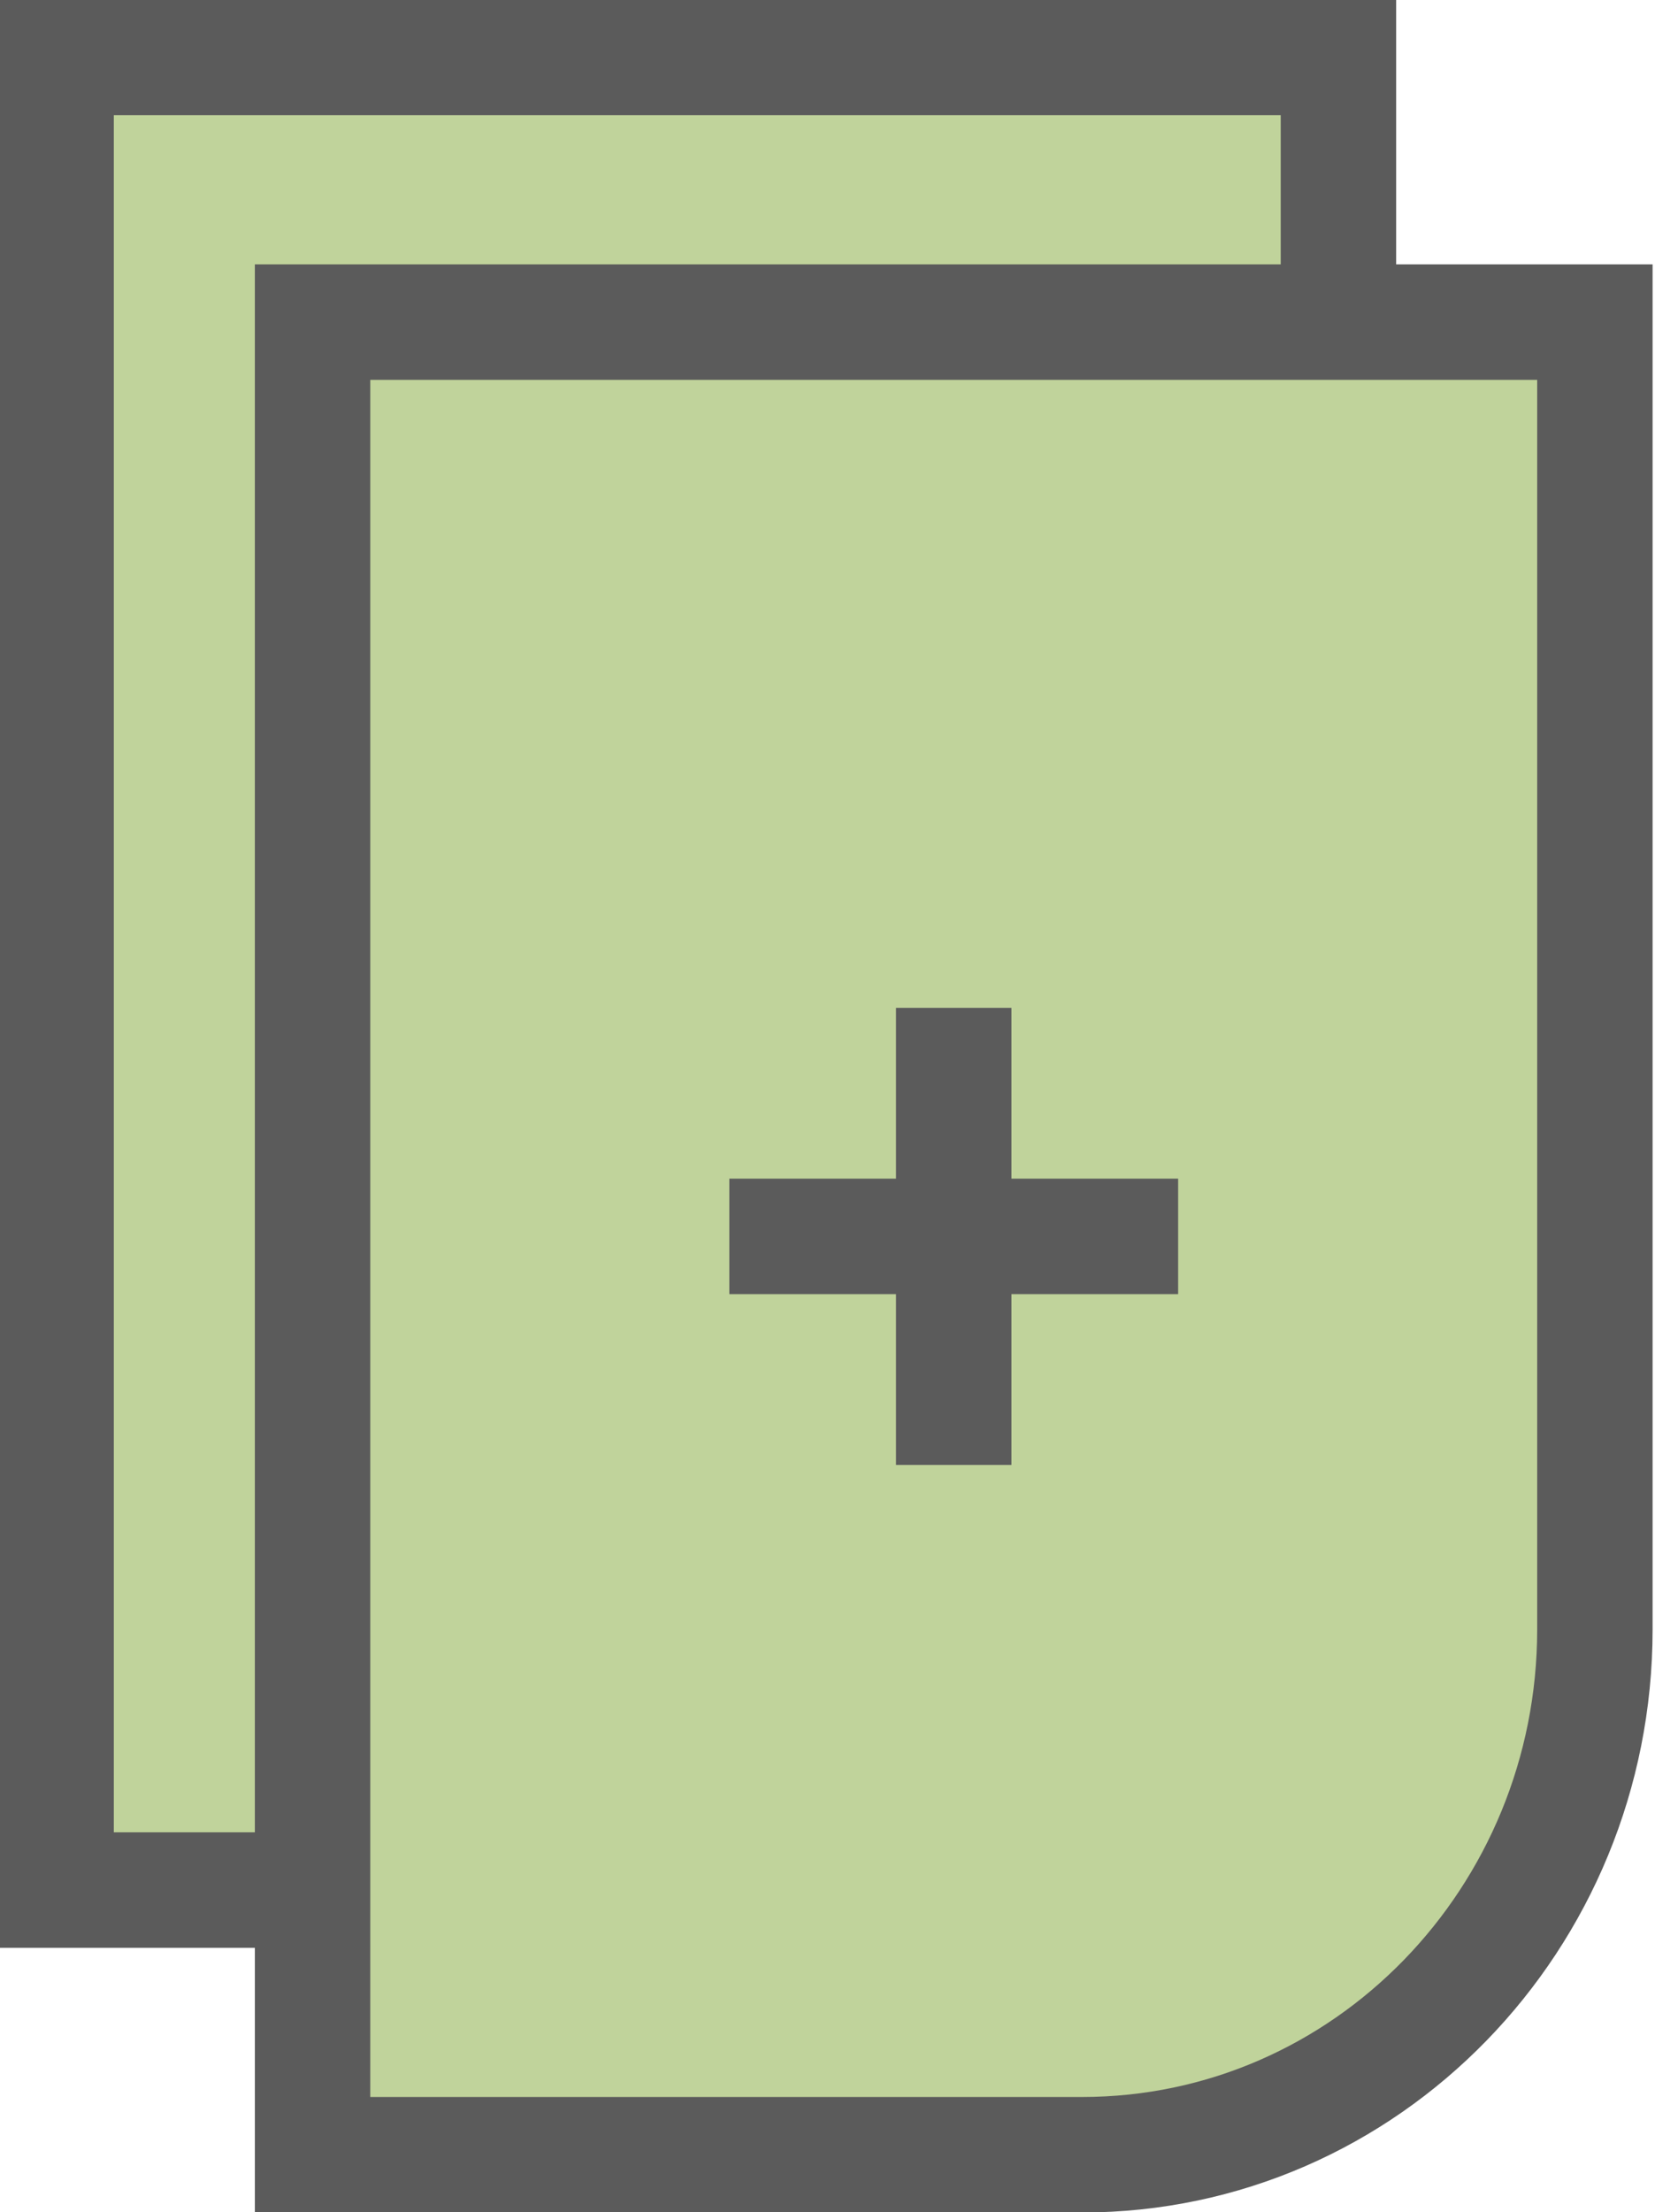 <?xml version="1.0" encoding="UTF-8"?>
<!DOCTYPE svg PUBLIC "-//W3C//DTD SVG 1.1//EN" "http://www.w3.org/Graphics/SVG/1.1/DTD/svg11.dtd">
<!-- Creator: CorelDRAW X8 -->
<svg xmlns="http://www.w3.org/2000/svg" xml:space="preserve" width="37.808mm" height="50.501mm" version="1.1" style="shape-rendering:geometricPrecision; text-rendering:geometricPrecision; image-rendering:optimizeQuality; fill-rule:evenodd; clip-rule:evenodd"
viewBox="0 0 413 551"
 xmlns:xlink="http://www.w3.org/1999/xlink">
 <defs>
  <style type="text/css">
   <![CDATA[
    .str0 {stroke:#5B5B5B;stroke-width:28.803}
    .fil1 {fill:none;fill-rule:nonzero}
    .fil0 {fill:#C0D39B;fill-rule:nonzero}
   ]]>
  </style>
 </defs>
 <g id="Vrstva_x0020_1">
  <g>
   <path class="fil0" d="M334 80l0 -66 -320 0 0 457 64 0 0 -391 256 0zm-152 228l112 0 -112 0zm56 57l0 -114 0 114zm-160 -285l0 457 192 0c71,0 128,-59 128,-131l0 -326 -320 0z"/>
   <path id="1" class="fil1 str0" d="M334 80l0 -66 -320 0 0 457 64 0 0 -391 256 0zm-152 228l112 0m-56 57l0 -114m-160 -171l0 457 192 0c71,0 128,-59 128,-131l0 -326 -320 0z"/>
  </g>
 </g>
</svg>
